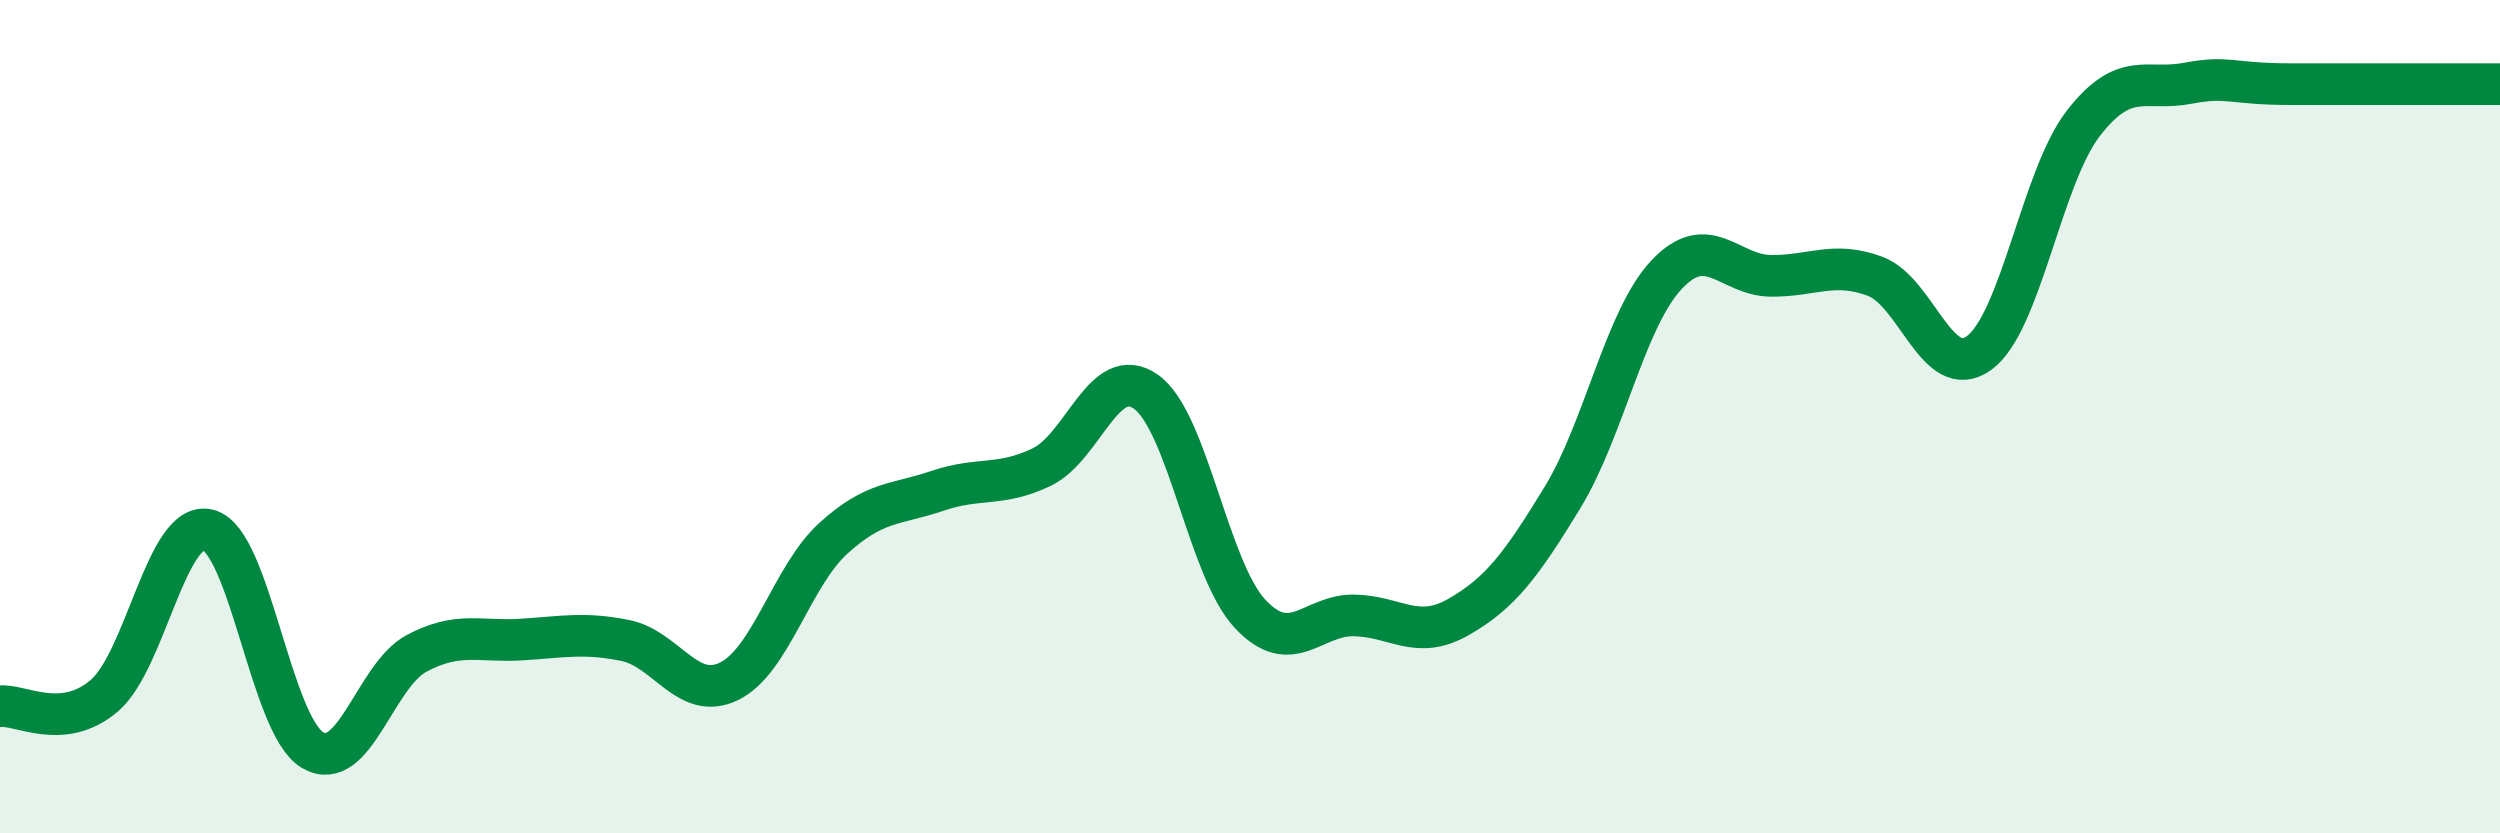 
    <svg width="60" height="20" viewBox="0 0 60 20" xmlns="http://www.w3.org/2000/svg">
      <path
        d="M 0,16.95 C 0.5,16.9 1.5,17.55 2.5,16.7 C 3.5,15.85 4,12.46 5,12.72 C 6,12.98 6.5,17.41 7.5,18 C 8.5,18.59 9,16.21 10,15.68 C 11,15.15 11.5,15.41 12.5,15.35 C 13.5,15.29 14,15.17 15,15.37 C 16,15.57 16.5,16.84 17.5,16.35 C 18.5,15.86 19,13.83 20,12.92 C 21,12.01 21.5,12.12 22.5,11.78 C 23.5,11.44 24,11.69 25,11.21 C 26,10.73 26.5,8.7 27.5,9.4 C 28.5,10.1 29,13.66 30,14.73 C 31,15.8 31.5,14.75 32.5,14.77 C 33.5,14.79 34,15.38 35,14.81 C 36,14.24 36.5,13.58 37.5,11.94 C 38.5,10.3 39,7.65 40,6.59 C 41,5.53 41.5,6.61 42.5,6.62 C 43.5,6.63 44,6.26 45,6.63 C 46,7 46.5,9.2 47.5,8.47 C 48.5,7.74 49,4.25 50,2.96 C 51,1.67 51.5,2.19 52.5,2 C 53.5,1.81 53.5,2.02 55,2.02 C 56.5,2.02 59,2.02 60,2.02L60 20L0 20Z"
        fill="#008740"
        opacity="0.1"
        stroke-linecap="round"
        stroke-linejoin="round"
      />
      <path
        d="M 0,16.95 C 0.5,16.9 1.5,17.55 2.5,16.7 C 3.5,15.85 4,12.46 5,12.72 C 6,12.98 6.5,17.41 7.5,18 C 8.5,18.59 9,16.21 10,15.68 C 11,15.15 11.5,15.41 12.5,15.35 C 13.5,15.29 14,15.17 15,15.37 C 16,15.57 16.5,16.84 17.5,16.35 C 18.5,15.86 19,13.83 20,12.92 C 21,12.01 21.5,12.12 22.5,11.78 C 23.5,11.44 24,11.69 25,11.21 C 26,10.73 26.5,8.7 27.5,9.4 C 28.5,10.1 29,13.66 30,14.73 C 31,15.8 31.5,14.75 32.5,14.77 C 33.5,14.79 34,15.38 35,14.81 C 36,14.24 36.5,13.58 37.5,11.94 C 38.5,10.3 39,7.65 40,6.59 C 41,5.53 41.5,6.61 42.5,6.62 C 43.5,6.63 44,6.26 45,6.63 C 46,7 46.5,9.2 47.5,8.47 C 48.5,7.74 49,4.25 50,2.96 C 51,1.67 51.5,2.19 52.5,2 C 53.5,1.81 53.5,2.02 55,2.02 C 56.5,2.02 59,2.02 60,2.02"
        stroke="#008740"
        stroke-width="1"
        fill="none"
        stroke-linecap="round"
        stroke-linejoin="round"
      />
    </svg>
  